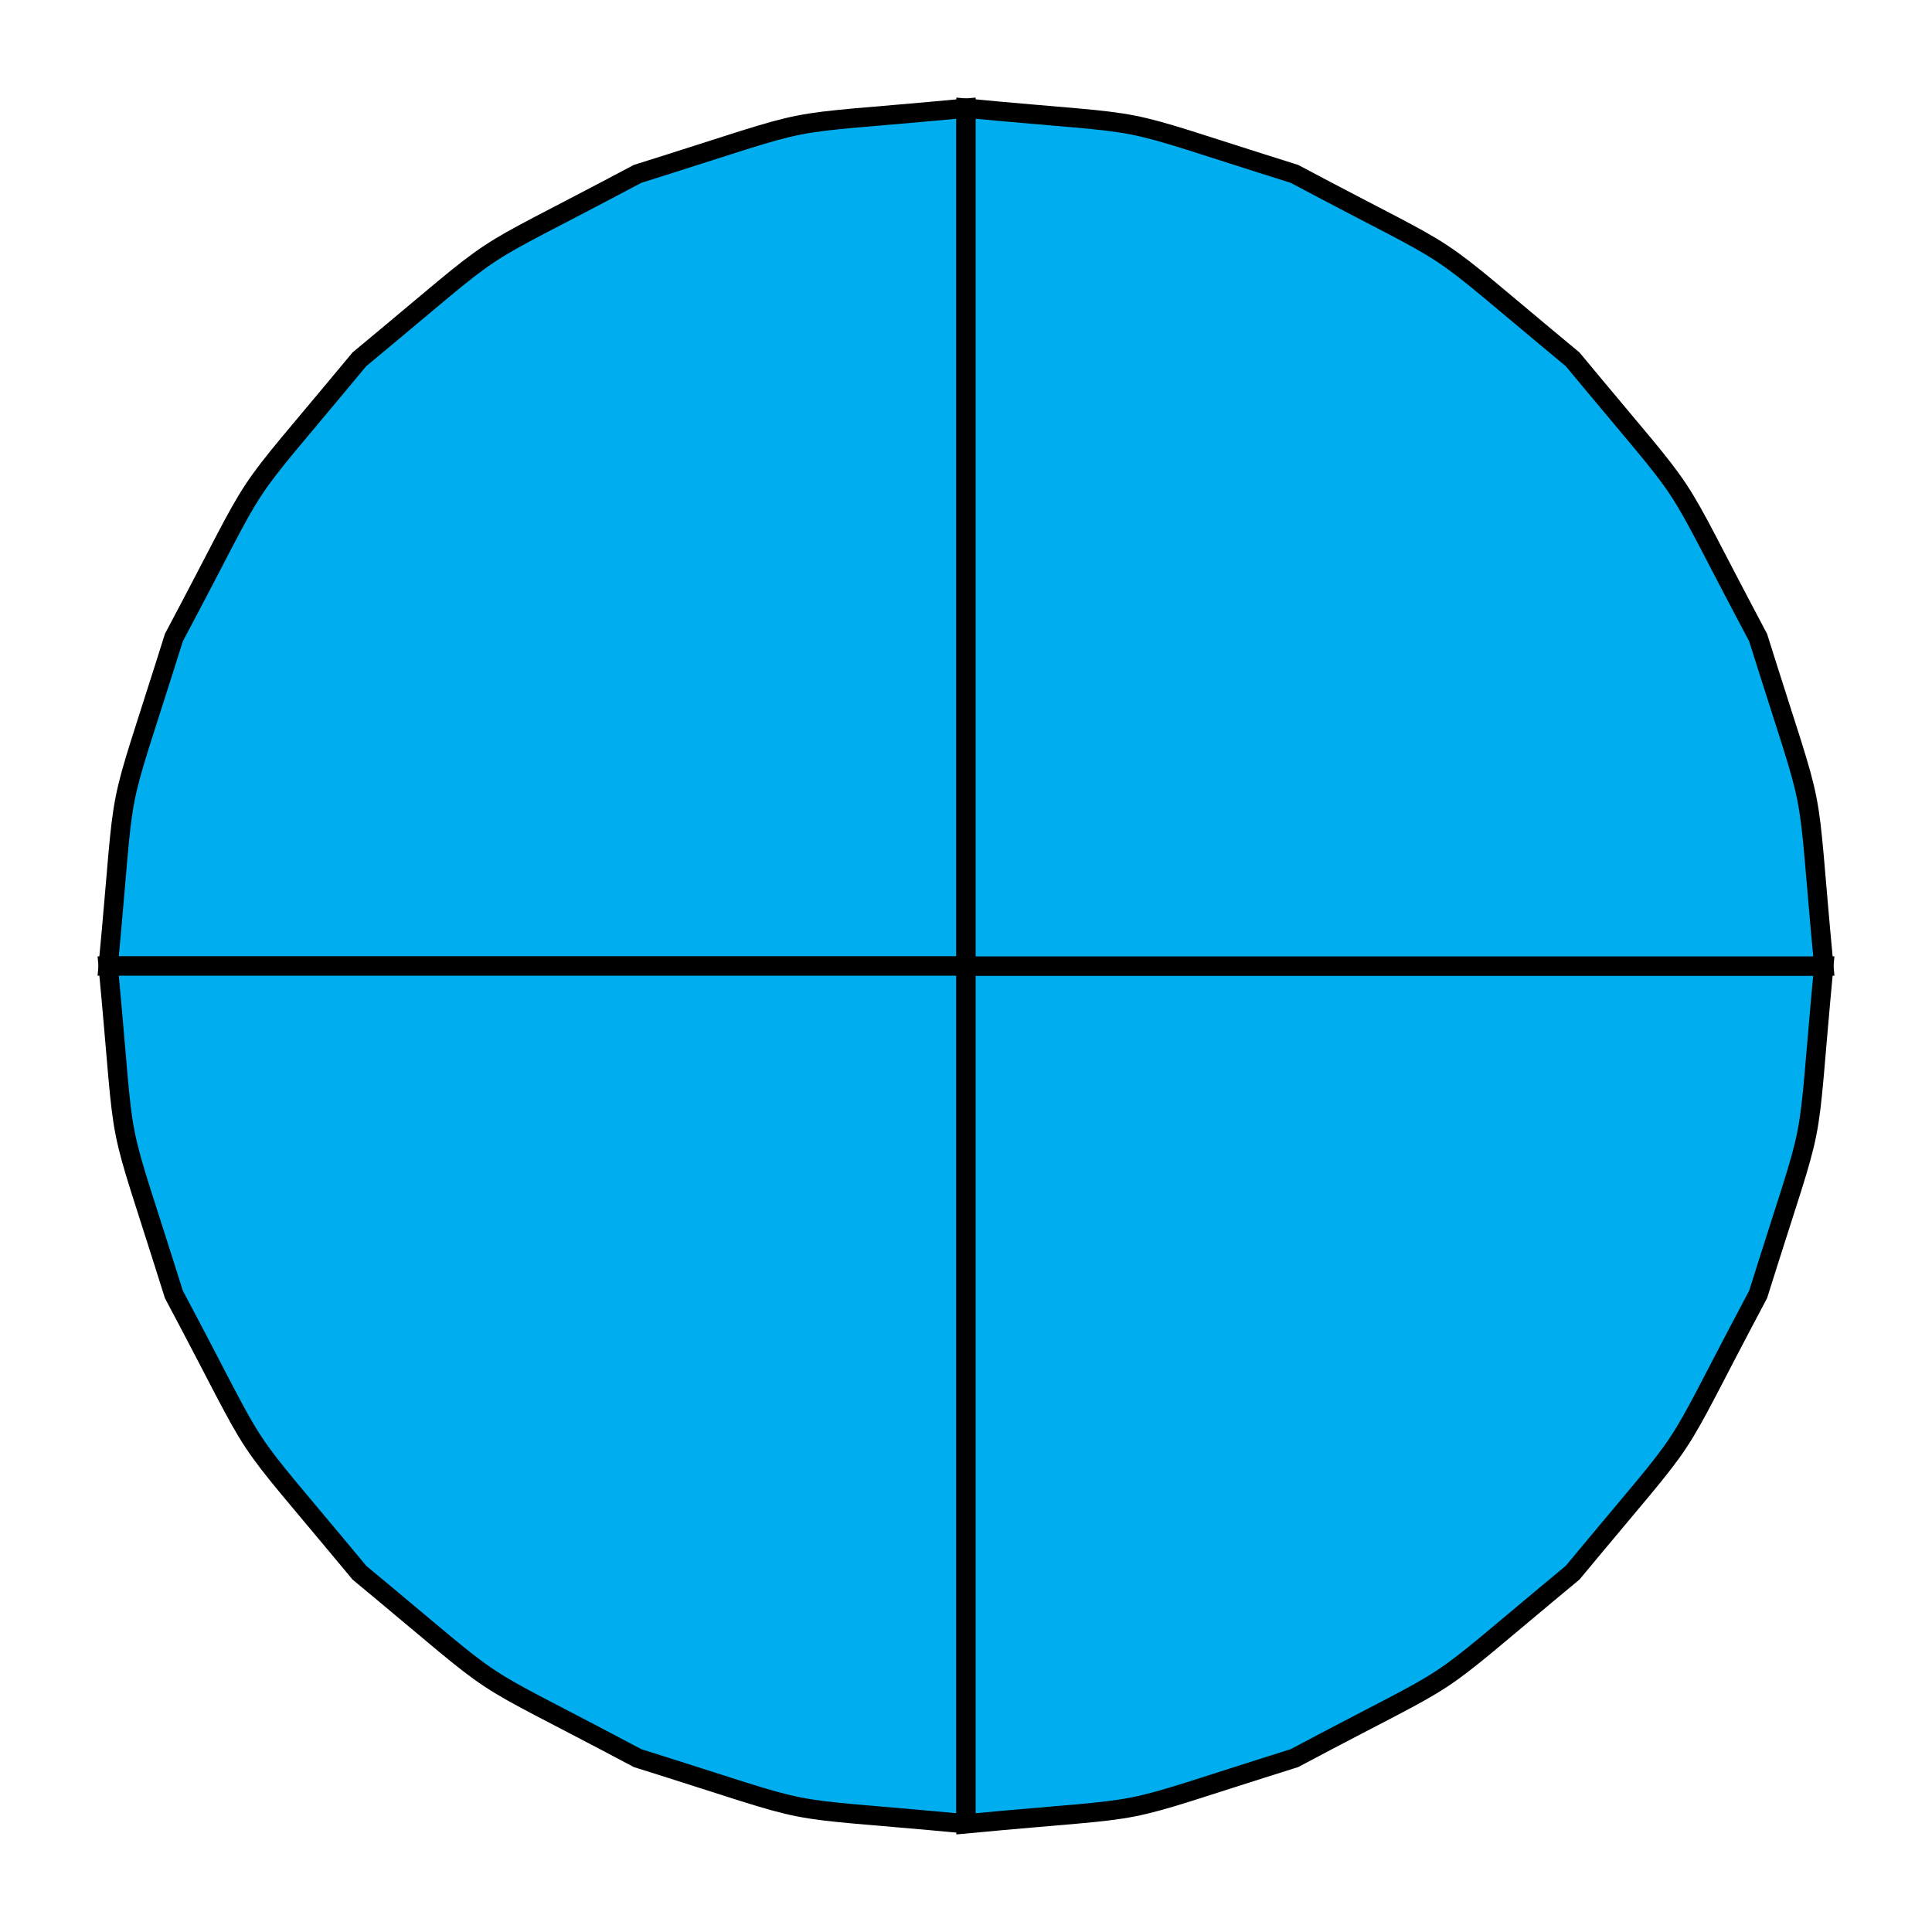 <?xml version="1.0" encoding="utf-8"?>
<!-- Generator: Adobe Illustrator 27.0.1, SVG Export Plug-In . SVG Version: 6.00 Build 0)  -->
<svg version="1.1" id="Layer_1" xmlns="http://www.w3.org/2000/svg" xmlns:xlink="http://www.w3.org/1999/xlink" x="0px" y="0px"
	 viewBox="0 0 50 50" style="enable-background:new 0 0 50 50;" xml:space="preserve">
<style type="text/css">
	.st0{fill-rule:evenodd;clip-rule:evenodd;fill:#00AEEF;stroke:#000000;stroke-width:0.5;stroke-miterlimit:10;}
</style>
<g>
	<path class="st0" d="M25,25H2.8c0.5-5.3,0.1-3.4,1.7-8.5c2.5-4.7,1.4-3.1,4.8-7.2c4.1-3.4,2.5-2.3,7.2-4.8c5.1-1.6,3.2-1.2,8.5-1.7
		V25"/>
	<path class="st0" d="M25,47.2c-5.3-0.5-3.4-0.1-8.5-1.7c-4.7-2.5-3.1-1.4-7.2-4.8c-3.4-4.1-2.3-2.5-4.8-7.2
		c-1.6-5.1-1.2-3.2-1.7-8.5H25V47.2"/>
	<path class="st0" d="M25,25h22.2c-0.5,5.3-0.1,3.4-1.7,8.5c-2.5,4.7-1.4,3.1-4.8,7.2c-4.1,3.4-2.5,2.3-7.2,4.8
		c-5.1,1.6-3.2,1.2-8.5,1.7V25"/>
	<path class="st0" d="M25,25V2.8c5.3,0.5,3.4,0.1,8.5,1.7c4.7,2.5,3.1,1.4,7.2,4.8c3.4,4.1,2.3,2.5,4.8,7.2c1.6,5.1,1.2,3.2,1.7,8.5
		H25"/>
</g>
</svg>
